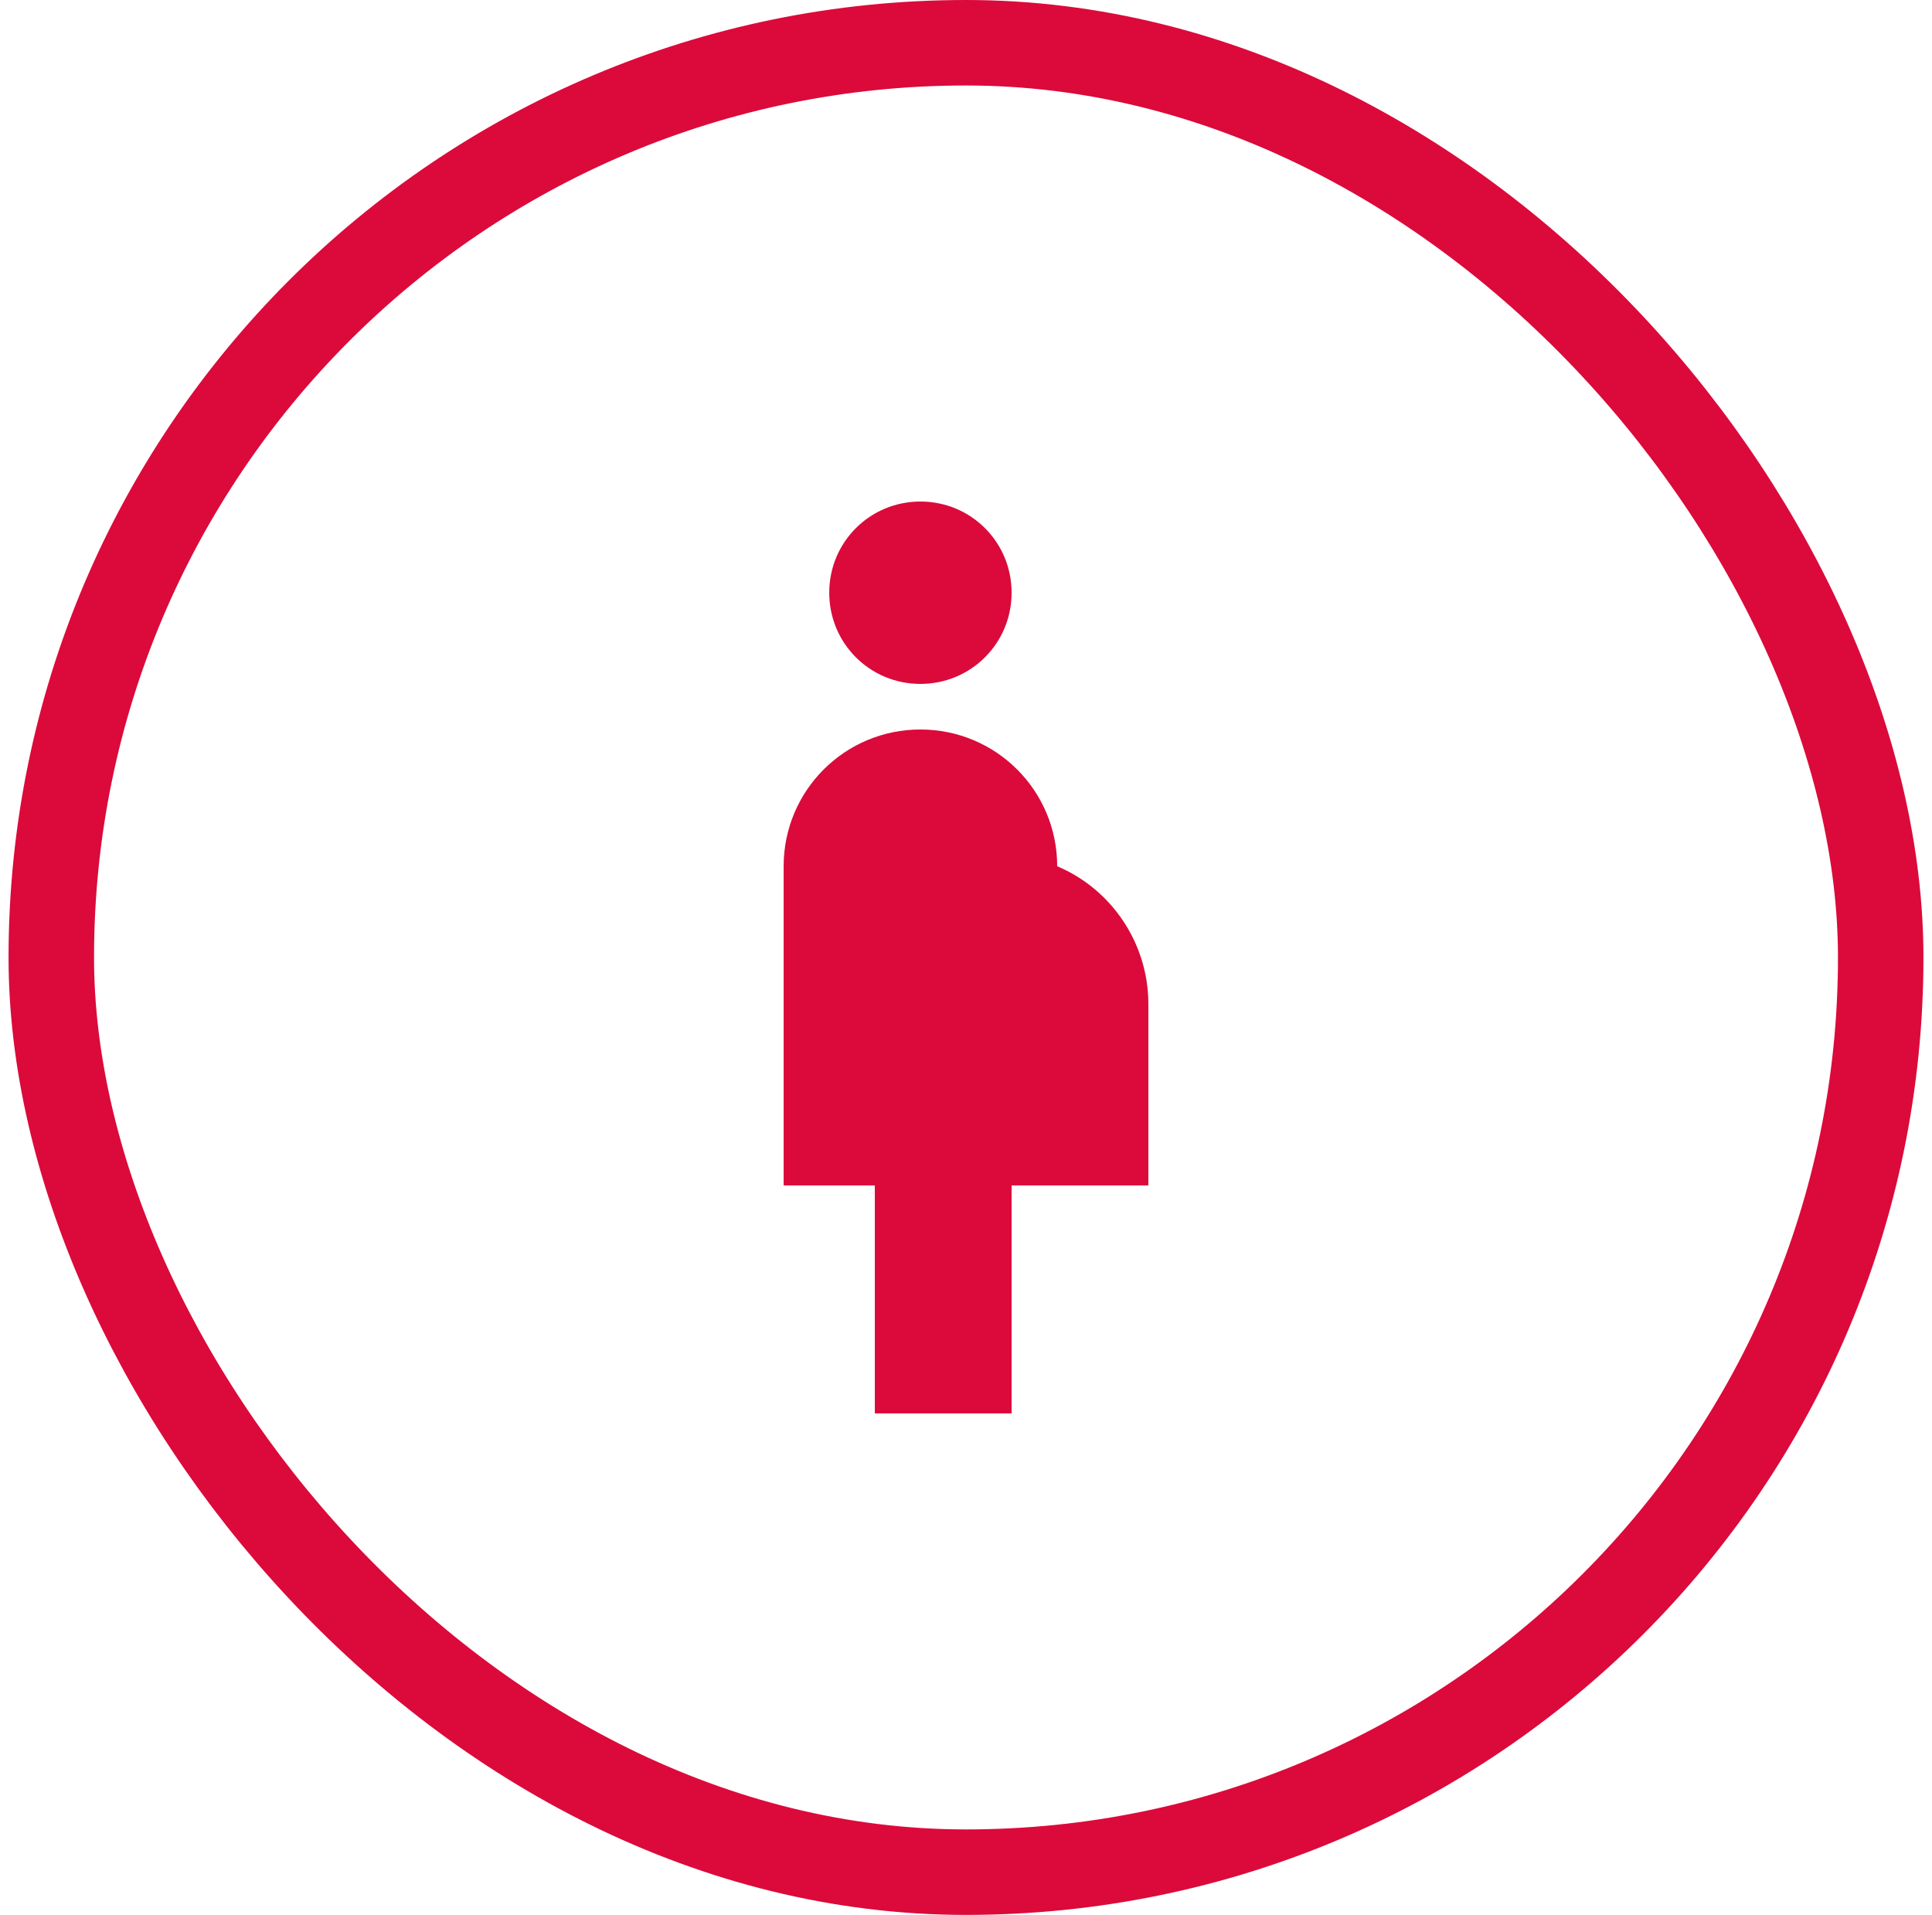 <svg width="113" height="112" viewBox="0 0 113 112" fill="none" xmlns="http://www.w3.org/2000/svg">
<rect x="3" y="2.5" width="107" height="107" rx="53.5" stroke="#DB0A3B" stroke-width="5"/>
<g clip-path="url(#clip0_1188_3420)">
<path d="M48.501 34.667C48.501 31.707 50.874 29.334 53.834 29.334C56.794 29.334 59.167 31.707 59.167 34.667C59.167 37.627 56.794 40.001 53.834 40.001C50.874 40.001 48.501 37.627 48.501 34.667ZM67.167 58.667C67.141 55.094 64.954 51.974 61.834 50.667C61.834 46.241 58.261 42.667 53.834 42.667C49.407 42.667 45.834 46.241 45.834 50.667V69.334H51.167V82.667H59.167V69.334H67.167V58.667Z" fill="#DB0A3B"/>
</g>
<defs>
<clipPath id="clip0_1188_3420">
<rect width="64" height="64" fill="white" transform="translate(24.5 24)"/>
</clipPath>
</defs>
</svg>
